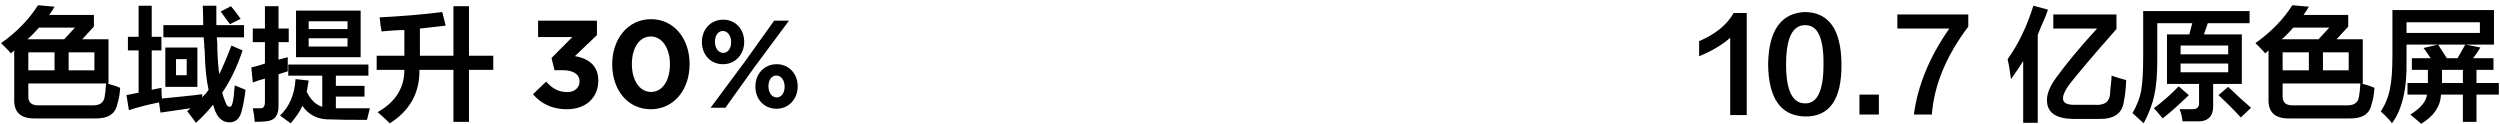 <svg 
 xmlns="http://www.w3.org/2000/svg"
 xmlns:xlink="http://www.w3.org/1999/xlink"
 width="402px" height="20px">
<path fill-rule="evenodd"  fill="rgb(0, 0, 0)"
 d="M401.812,13.342 L401.812,15.217 L398.218,15.217 L398.218,19.592 L396.030,19.592 L396.030,15.217 L392.515,15.217 C392.410,17.144 391.343,18.705 389.312,19.904 C389.103,19.695 388.712,19.357 388.140,18.888 C387.879,18.680 387.697,18.523 387.593,18.420 C389.259,17.377 390.144,16.310 390.249,15.217 L387.124,15.217 L387.124,13.342 L390.405,13.342 L390.405,11.232 L387.827,11.232 L387.827,9.357 L390.874,9.357 C390.769,9.253 390.640,9.072 390.484,8.810 C390.171,8.342 389.910,7.978 389.702,7.717 L392.046,7.170 C392.202,7.431 392.437,7.795 392.749,8.263 C393.062,8.732 393.296,9.097 393.452,9.357 L395.171,9.357 C395.379,8.993 395.691,8.447 396.109,7.717 C396.265,7.457 396.369,7.275 396.421,7.170 L392.046,7.170 L386.968,7.170 L386.968,9.670 C387.072,14.201 386.290,17.586 384.624,19.826 C384.572,19.773 384.519,19.695 384.468,19.592 C383.843,18.862 383.296,18.315 382.827,17.951 C383.609,16.701 384.103,15.451 384.312,14.201 C384.572,13.056 384.702,11.259 384.702,8.810 L384.702,1.623 L401.030,1.623 L401.030,7.170 L396.499,7.170 L398.843,7.638 C398.478,8.263 398.087,8.837 397.671,9.357 L400.952,9.357 L400.952,11.232 L398.218,11.232 L398.218,13.342 L401.812,13.342 ZM396.030,11.232 L392.671,11.232 L392.671,13.342 L396.030,13.342 L396.030,11.232 ZM398.765,5.295 L398.765,3.576 L386.968,3.576 L386.968,5.295 L398.765,5.295 ZM377.749,19.045 L368.140,19.045 C365.796,19.096 364.675,18.029 364.780,15.842 L364.780,8.107 C364.624,8.263 364.441,8.420 364.234,8.576 C364.129,8.420 363.869,8.134 363.452,7.717 C363.087,7.353 362.827,7.092 362.671,6.935 C365.171,5.165 367.150,3.134 368.609,0.842 L371.265,1.076 C371.004,1.545 370.718,1.988 370.405,2.404 L377.593,2.404 L377.593,4.279 L375.718,6.310 L379.937,6.310 L379.937,13.420 L379.780,13.420 C380.040,13.525 380.457,13.654 381.030,13.810 C381.394,13.967 381.655,14.072 381.812,14.123 C381.759,15.113 381.603,15.998 381.343,16.779 C381.030,18.342 379.832,19.096 377.749,19.045 ZM368.765,4.435 C367.984,5.322 367.359,5.947 366.890,6.310 L372.827,6.310 L374.546,4.435 L368.765,4.435 ZM367.046,8.420 L367.046,11.310 L371.265,11.310 L371.265,8.420 L367.046,8.420 ZM377.671,8.420 L373.530,8.420 L373.530,11.310 L377.671,11.310 L377.671,8.420 ZM367.046,13.420 L367.046,15.373 C366.994,16.467 367.566,16.988 368.765,16.935 L377.280,16.935 C378.478,16.988 379.155,16.545 379.312,15.607 C379.415,15.087 379.494,14.357 379.546,13.420 L367.046,13.420 ZM356.734,15.295 L358.296,13.967 C359.754,15.373 360.978,16.493 361.968,17.326 L360.327,18.888 C359.285,17.742 358.087,16.545 356.734,15.295 ZM354.390,5.529 L360.484,5.529 L360.484,13.498 L355.874,13.498 L355.874,17.248 C355.822,18.654 355.119,19.408 353.765,19.513 C352.879,19.513 351.941,19.513 350.952,19.513 C350.900,18.888 350.744,18.237 350.484,17.560 C351.265,17.560 351.968,17.560 352.593,17.560 C353.269,17.560 353.609,17.248 353.609,16.623 L353.609,13.498 L348.452,13.498 L348.452,5.529 L352.046,5.529 L352.515,3.732 L346.890,3.732 L346.890,9.592 C346.890,12.040 346.734,13.915 346.421,15.217 C346.160,16.623 345.587,18.158 344.702,19.826 C344.494,19.617 344.155,19.305 343.687,18.888 C343.322,18.576 343.062,18.342 342.905,18.185 C343.634,16.935 344.103,15.712 344.312,14.513 C344.519,13.316 344.624,11.519 344.624,9.123 L344.624,1.779 L361.734,1.779 L361.734,3.732 L355.015,3.732 C354.754,4.513 354.546,5.113 354.390,5.529 ZM350.640,11.623 L358.296,11.623 L358.296,10.217 L350.640,10.217 L350.640,11.623 ZM350.640,7.326 L350.640,8.732 L358.296,8.732 L358.296,7.326 L350.640,7.326 ZM333.843,16.857 L336.890,16.857 C338.452,16.962 339.259,16.337 339.312,14.982 C339.312,14.775 339.337,14.435 339.390,13.967 C339.494,13.082 339.546,12.482 339.546,12.170 C340.640,12.535 341.421,12.769 341.890,12.873 C341.837,14.279 341.707,15.451 341.499,16.388 C341.238,18.263 339.910,19.174 337.515,19.123 L333.296,19.123 C330.587,19.070 329.207,18.107 329.155,16.232 C329.103,15.138 329.597,13.888 330.640,12.482 C332.254,10.243 334.441,7.613 337.202,4.592 L330.171,4.592 L330.171,2.326 L340.327,2.326 L340.327,4.670 C336.785,8.681 334.259,11.650 332.749,13.576 C332.072,14.513 331.734,15.243 331.734,15.763 C331.681,16.545 332.384,16.910 333.843,16.857 ZM327.671,5.607 L327.671,19.748 L325.327,19.748 L325.327,9.826 C324.702,10.816 324.050,11.779 323.374,12.717 C323.322,12.300 323.218,11.623 323.062,10.685 C322.957,10.165 322.879,9.775 322.827,9.513 C324.546,7.118 325.925,4.253 326.968,0.920 L329.312,1.545 C329.103,2.222 328.712,3.185 328.140,4.435 C327.931,4.957 327.775,5.347 327.671,5.607 ZM307.749,18.420 C308.374,13.732 310.275,9.123 313.452,4.592 L305.093,4.592 L305.093,2.326 L316.499,2.326 L316.499,4.279 C312.957,8.967 311.004,13.681 310.640,18.420 L307.749,18.420 ZM298.999,15.217 L302.124,15.217 L302.124,18.420 L298.999,18.420 L298.999,15.217 ZM290.249,18.732 C286.343,18.627 284.363,15.816 284.312,10.295 C284.415,4.878 286.394,2.092 290.249,1.935 C294.103,1.988 296.056,4.775 296.109,10.295 C296.160,15.972 294.207,18.783 290.249,18.732 ZM290.249,4.045 C288.218,4.045 287.202,6.154 287.202,10.373 C287.202,14.540 288.218,16.623 290.249,16.623 C292.228,16.675 293.218,14.592 293.218,10.373 C293.269,6.103 292.280,3.993 290.249,4.045 ZM278.218,6.076 C276.915,7.222 275.249,8.212 273.218,9.045 C273.218,8.263 273.218,7.457 273.218,6.623 C275.874,5.478 277.722,3.967 278.765,2.092 L280.874,2.092 L280.874,18.498 L278.218,18.498 L278.218,6.076 ZM124.847,17.486 C122.826,17.486 121.466,15.906 121.466,13.945 L121.466,13.905 C121.466,11.925 122.846,10.324 124.887,10.324 C126.907,10.324 128.267,11.905 128.267,13.865 L128.267,13.905 C128.267,15.866 126.887,17.486 124.847,17.486 ZM126.167,13.905 C126.167,12.965 125.647,12.145 124.847,12.145 C124.006,12.145 123.566,12.945 123.566,13.865 L123.566,13.905 C123.566,14.845 124.086,15.666 124.887,15.666 C125.727,15.666 126.167,14.845 126.167,13.945 L126.167,13.905 ZM116.645,17.326 L114.264,17.326 L119.866,9.784 L124.487,3.323 L126.867,3.323 L121.266,10.865 L116.645,17.326 ZM116.245,10.324 C114.224,10.324 112.864,8.744 112.864,6.784 L112.864,6.744 C112.864,4.763 114.244,3.163 116.285,3.163 C118.305,3.163 119.666,4.743 119.666,6.704 L119.666,6.744 C119.666,8.704 118.285,10.324 116.245,10.324 ZM117.565,6.744 C117.565,5.804 117.045,4.983 116.245,4.983 C115.405,4.983 114.965,5.784 114.965,6.704 L114.965,6.744 C114.965,7.684 115.485,8.504 116.285,8.504 C117.125,8.504 117.565,7.684 117.565,6.784 L117.565,6.744 ZM104.646,17.566 C100.905,17.566 98.444,14.425 98.444,10.364 L98.444,10.324 C98.444,6.264 100.965,3.083 104.686,3.083 C108.386,3.083 110.887,6.224 110.887,10.284 L110.887,10.324 C110.887,14.385 108.386,17.566 104.646,17.566 ZM107.726,10.324 C107.726,7.784 106.486,5.864 104.646,5.864 C102.805,5.864 101.605,7.724 101.605,10.284 L101.605,10.324 C101.605,12.885 102.825,14.785 104.686,14.785 C106.546,14.785 107.726,12.905 107.726,10.364 L107.726,10.324 ZM91.166,17.566 C88.645,17.566 86.905,16.566 85.704,15.146 L87.825,13.125 C88.785,14.205 89.785,14.805 91.206,14.805 C92.366,14.805 93.186,14.145 93.186,13.105 L93.186,13.065 C93.186,11.925 92.166,11.285 90.445,11.285 L89.165,11.285 L88.685,9.324 L92.026,5.964 L86.525,5.964 L86.525,3.323 L95.987,3.323 L95.987,5.643 L92.446,9.024 C94.346,9.344 96.207,10.344 96.207,12.945 L96.207,12.985 C96.207,15.626 94.286,17.566 91.166,17.566 ZM75.413,19.592 L72.913,19.592 L72.913,11.232 L67.444,11.232 C67.496,14.931 65.907,17.795 62.679,19.826 C62.210,19.357 61.558,18.758 60.726,18.029 C63.589,16.415 65.022,14.150 65.022,11.232 L60.569,11.232 L60.569,8.967 L65.022,8.967 L65.022,4.826 C64.605,4.826 64.007,4.853 63.226,4.904 C62.392,4.957 61.767,5.009 61.351,5.060 C61.351,4.904 61.298,4.592 61.194,4.123 C61.142,3.498 61.089,3.056 61.038,2.795 C64.944,2.587 68.304,2.300 71.116,1.935 L71.663,4.123 C70.308,4.279 68.929,4.435 67.522,4.592 L67.522,8.967 L72.913,8.967 L72.913,0.998 L75.413,0.998 L75.413,8.967 L79.319,8.967 L79.319,11.232 L75.413,11.232 L75.413,19.592 ZM59.476,17.404 L59.007,19.279 C56.351,19.279 54.397,19.252 53.147,19.201 C51.167,19.252 49.657,18.523 48.616,17.013 C48.304,17.795 47.679,18.732 46.741,19.826 C46.585,19.721 46.298,19.513 45.882,19.201 C45.517,18.940 45.230,18.732 45.022,18.576 C46.532,17.170 47.366,15.217 47.522,12.717 L49.632,12.951 C49.579,13.316 49.501,13.785 49.397,14.357 C49.345,14.513 49.319,14.644 49.319,14.748 C49.944,16.050 50.777,16.857 51.819,17.170 L51.819,12.170 L46.351,12.170 L46.351,10.373 L59.241,10.373 L59.241,12.170 L54.007,12.170 L54.007,13.810 L58.616,13.810 L58.616,15.529 L54.007,15.529 L54.007,17.404 C55.621,17.404 57.444,17.404 59.476,17.404 ZM47.601,1.701 L57.991,1.701 L57.991,9.201 L47.601,9.201 L47.601,1.701 ZM49.632,7.482 L55.882,7.482 L55.882,6.154 L49.632,6.154 L49.632,7.482 ZM49.632,4.670 L55.882,4.670 L55.882,3.420 L49.632,3.420 L49.632,4.670 ZM44.788,9.592 L46.272,9.201 C46.272,10.035 46.272,10.790 46.272,11.467 L44.788,11.935 L44.788,16.935 C44.839,18.549 44.163,19.408 42.757,19.513 C42.288,19.565 41.689,19.592 40.960,19.592 C40.907,18.810 40.804,18.080 40.647,17.404 C40.960,17.404 41.351,17.404 41.819,17.404 C42.339,17.455 42.601,17.118 42.601,16.388 L42.601,12.638 C41.976,12.795 41.324,13.003 40.647,13.263 L40.413,10.842 C41.142,10.685 41.871,10.478 42.601,10.217 L42.601,6.779 L40.647,6.779 L40.647,4.592 L42.601,4.592 L42.601,0.998 L44.788,0.998 L44.788,4.592 L46.429,4.592 L46.429,6.779 L44.788,6.779 L44.788,9.592 ZM26.585,13.967 L26.585,7.638 L31.741,7.638 L31.741,13.967 L26.585,13.967 ZM30.022,9.513 L28.304,9.513 L28.304,12.092 L30.022,12.092 L30.022,9.513 ZM36.897,17.170 C37.157,17.222 37.339,16.935 37.444,16.310 C37.496,16.154 37.548,15.816 37.601,15.295 C37.652,14.618 37.704,14.097 37.757,13.732 L39.476,14.435 C39.319,15.790 39.136,16.832 38.929,17.560 C38.667,18.967 37.991,19.670 36.897,19.670 C35.699,19.670 34.866,18.862 34.397,17.248 C34.397,17.197 34.371,17.118 34.319,17.013 C34.319,16.962 34.292,16.910 34.241,16.857 C33.460,17.846 32.548,18.810 31.507,19.748 C31.298,19.435 30.829,18.810 30.101,17.873 L30.647,17.404 L25.804,18.107 L25.569,16.467 C23.746,16.832 22.132,17.248 20.726,17.717 L20.335,15.295 L22.288,14.904 L22.288,8.107 L20.569,8.107 L20.569,5.920 L22.288,5.920 L22.288,0.920 L24.397,0.920 L24.397,5.920 L25.960,5.920 L25.960,8.107 L24.397,8.107 L24.397,14.435 L25.960,14.123 C25.960,14.748 25.986,15.322 26.038,15.842 C26.663,15.790 27.704,15.685 29.163,15.529 C30.777,15.373 31.897,15.243 32.522,15.138 C32.522,15.295 32.522,15.478 32.522,15.685 C32.574,15.582 32.679,15.451 32.835,15.295 C32.991,15.191 33.226,14.904 33.538,14.435 C33.173,12.822 32.964,10.685 32.913,8.029 C32.861,7.822 32.835,7.482 32.835,7.013 C32.782,6.545 32.757,6.207 32.757,5.998 L26.272,5.998 L26.272,4.045 L32.679,4.045 C32.679,2.951 32.652,1.910 32.601,0.920 L34.788,0.920 C34.788,1.857 34.788,2.900 34.788,4.045 L39.241,4.045 L39.241,5.998 L34.866,5.998 C34.866,6.207 34.892,6.519 34.944,6.935 C34.944,7.353 34.944,7.665 34.944,7.873 C34.996,9.488 35.101,10.842 35.257,11.935 C35.933,10.529 36.585,8.993 37.210,7.326 L39.007,8.107 C38.121,10.763 37.027,13.029 35.726,14.904 C35.882,15.478 36.064,15.998 36.272,16.467 C36.429,16.935 36.636,17.170 36.897,17.170 ZM36.741,3.576 C36.220,2.847 35.804,2.275 35.491,1.857 L37.132,0.998 C37.288,1.207 37.522,1.493 37.835,1.857 C38.251,2.431 38.538,2.822 38.694,3.029 L36.976,3.888 C36.923,3.837 36.845,3.732 36.741,3.576 ZM15.257,19.045 L5.647,19.045 C3.304,19.096 2.183,18.029 2.288,15.842 L2.288,8.107 C2.132,8.263 1.949,8.420 1.741,8.576 C1.636,8.420 1.376,8.134 0.960,7.717 C0.595,7.353 0.335,7.092 0.179,6.935 C2.679,5.165 4.657,3.134 6.116,0.842 L8.772,1.076 C8.511,1.545 8.226,1.988 7.913,2.404 L15.101,2.404 L15.101,4.279 L13.226,6.310 L17.444,6.310 L17.444,13.420 L17.288,13.420 C17.548,13.525 17.964,13.654 18.538,13.810 C18.902,13.967 19.163,14.072 19.319,14.123 C19.267,15.113 19.111,15.998 18.851,16.779 C18.538,18.342 17.339,19.096 15.257,19.045 ZM6.272,4.435 C5.491,5.322 4.866,5.947 4.397,6.310 L10.335,6.310 L12.054,4.435 L6.272,4.435 ZM4.554,8.420 L4.554,11.310 L8.772,11.310 L8.772,8.420 L4.554,8.420 ZM15.179,8.420 L11.038,8.420 L11.038,11.310 L15.179,11.310 L15.179,8.420 ZM4.554,13.420 L4.554,15.373 C4.501,16.467 5.074,16.988 6.272,16.935 L14.788,16.935 C15.986,16.988 16.663,16.545 16.819,15.607 C16.923,15.087 17.001,14.357 17.054,13.420 L4.554,13.420 ZM351.968,15.295 C350.300,16.910 348.894,18.158 347.749,19.045 C347.697,18.940 347.593,18.810 347.437,18.654 C346.968,18.080 346.603,17.664 346.343,17.404 C347.800,16.310 349.129,15.138 350.327,13.888 L351.968,15.295 Z"/>
</svg>
